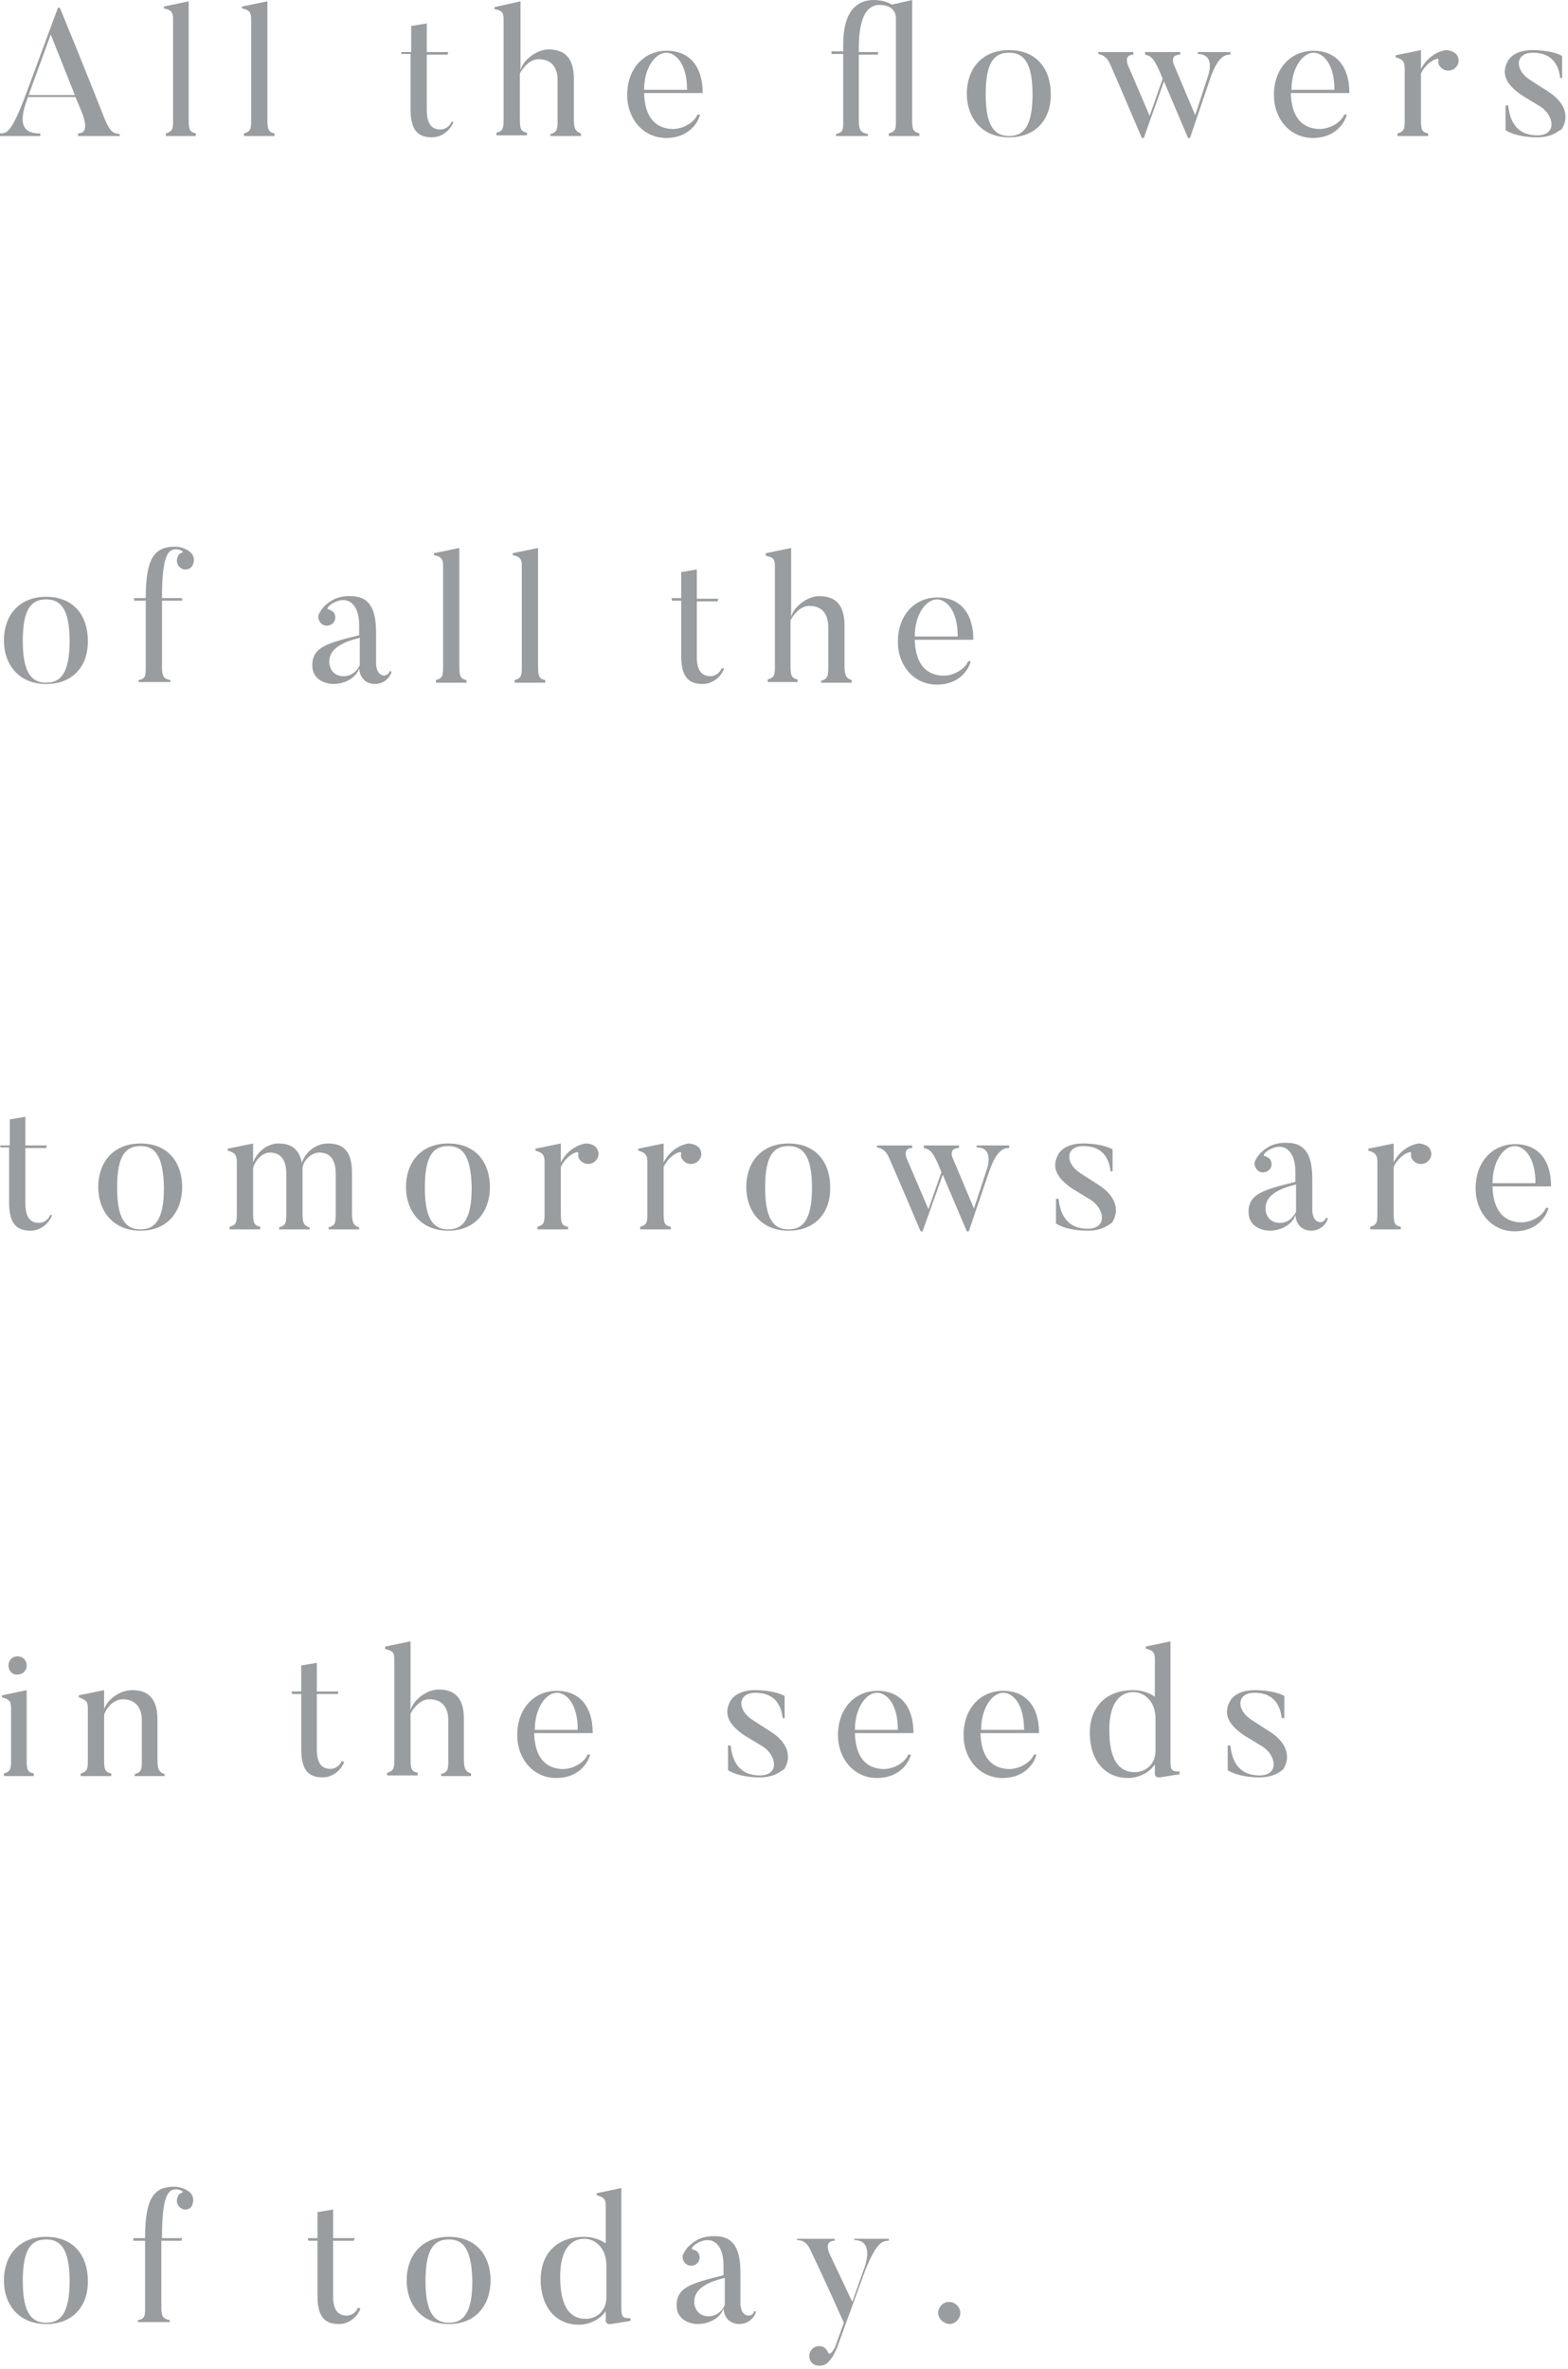 <svg enable-background="new 0 0 241 364" height="364" viewBox="0 0 241 364" width="241" xmlns="http://www.w3.org/2000/svg"><g fill="#999da0"><path d="m18.4 20.9h-6.4v-.4c1.5 0 1.2-1.6.6-3.2l-1-2.4h-7.3c-.8 2.2-2 5.7 1.9 5.6v.4h-6.2v-.4c1.1 0 1.8-.1 4.2-6.6l4.7-12.7h.3c3.4 8.2 6.9 17.1 6.9 17.1.9 2.2 1.5 2.2 2.3 2.3zm-6.9-6.3-3.7-9.3-3.4 9.3z"/><path d="m30.2 20.9h-4.7v-.4c1.1-.3 1.1-.8 1.1-2.2v-15.4c0-1-.3-1.4-1.4-1.6v-.3l3.8-.8v18.1c0 1.5.1 2 1.1 2.2v.4z"/><path d="m42.2 20.9h-4.7v-.4c1.1-.3 1.1-.8 1.1-2.2v-15.4c0-1-.3-1.4-1.4-1.6v-.3l3.9-.8v18.1c0 1.5.1 2 1.1 2.2z"/><path d="m69.7 18.7c-.4 1.2-1.7 2.4-3.3 2.4-2 0-3.3-.9-3.3-4.3v-8.5h-1.4v-.3h1.5v-4l2.4-.4v4.4h3.3l-.1.4h-3.2v8.5c0 2.2.8 3 2.1 3 .8 0 1.5-.6 1.7-1.2z"/><path d="m89.3 20.9h-4.7v-.3c1.1-.3 1.1-.8 1.1-2.3v-6c0-2-1-3.2-2.9-3.2-1.4 0-2.4 1.3-2.9 2.2v6.9c0 1.5.1 2 1.1 2.2v.4h-4.7v-.4c1.1-.3 1.1-.8 1.1-2.2v-15.3c0-1-.3-1.3-1.4-1.5v-.3l4-.9v10.6c.4-1.6 2.5-3.2 4.3-3.2 2.3 0 3.9 1.1 3.9 4.5v6.1c0 1.5.2 2 1.1 2.3z"/><path d="m107.6 17.6c-.3 1.3-1.8 3.6-5.2 3.6-3.5 0-6-2.9-6-6.6 0-4.1 2.6-6.8 6.1-6.8 3.2 0 5.5 2.1 5.5 6.5h-9c.1 3.8 1.8 5.3 4 5.5 1.7.2 3.7-.9 4.2-2.2zm-2-3.8c0-4.1-1.8-5.7-3.2-5.7-1.6 0-3.4 2.2-3.4 5.7z"/><path d="m141.3 20.9h-4.7v-.4c1.1-.3 1.1-.7 1.1-2.1v-15.6c0-1.1-.7-1.8-1.9-2-1.3-.2-3.8-.1-3.8 6.6v.6h3l-.1.4h-2.9v10.2c0 1.5.4 1.8 1.4 2v.3h-4.9v-.3c1.1-.3 1.1-.6 1.1-2v-10.3h-1.8v-.4h1.8v-1.1c0-4.8 1.9-6.8 4.7-6.8 1.1 0 2.1.3 2.8.7l3.1-.7v18.4c0 1.5.1 1.8 1.1 2.1z"/><path d="m155.1 21.1c-4.3 0-6.5-3.1-6.5-6.7 0-3.7 2.2-6.7 6.5-6.7s6.4 3 6.4 6.7c.1 3.7-2.1 6.7-6.4 6.7zm0-13c-2.2 0-3.6 1.3-3.6 6.4s1.5 6.4 3.6 6.4 3.6-1.3 3.6-6.4-1.5-6.4-3.6-6.4z"/><path d="m189.1 8v.4c-.7 0-1.8.1-3 3.4l-3.2 9.4h-.3l-3.7-8.7-3.1 8.7h-.3c-4.6-10.8-4.9-11.4-4.9-11.4-.6-1.3-1.4-1.4-1.8-1.5v-.3h5.4v.4c-1.6 0-.8 1.7-.8 1.7l3.3 7.7 2-5.7c-.8-2-1-2.2-1-2.2-.6-1.3-1.3-1.4-1.7-1.5v-.4h5.4v.4c-1.8 0-.9 1.7-.9 1.7l3.2 7.6 2-6.1s1.2-3.3-1.6-3.3v-.3z"/><path d="m207 17.6c-.3 1.3-1.8 3.6-5.2 3.6-3.5 0-6-2.9-6-6.6 0-4.1 2.6-6.8 6.1-6.8 3.2 0 5.5 2.1 5.5 6.5h-9c.1 3.8 1.8 5.3 4 5.5 1.7.2 3.7-.9 4.2-2.2zm-1.9-3.8c0-4.1-1.8-5.7-3.2-5.7-1.6 0-3.4 2.2-3.4 5.7z"/><path d="m223.8 8.3c.6.7.5 1.6-.2 2.2-.6.5-1.6.5-2.2-.2-.3-.3-.4-.7-.3-1.1.1-.5-1.8.2-2.7 2.1v7c0 1.6.1 2 1.1 2.2v.4h-4.7v-.4c1.1-.3 1.1-.8 1.1-2.2v-7.8c0-1-.3-1.4-1.4-1.7v-.3l3.9-.8v2.9c1-1.9 2.6-2.7 3.8-2.9.5 0 1.2.2 1.6.6z"/><path d="m236.3 21.1c-3.4 0-4.9-1.1-4.9-1.1v-3.8h.4c.2 1.8.9 4.6 4.5 4.6 3 0 2.6-3 .5-4.4l-2.8-1.7c-2.7-1.8-3.3-3.5-2.2-5.4 0 0 .8-1.6 3.7-1.6 3.2 0 4.6.9 4.6.9v3.4h-.3c-.2-1.7-1-3.9-4.2-3.9-2.7 0-2.9 2.6-.4 4.2l2.8 1.8c2.5 1.6 3.3 3.8 2 5.8-.2-.1-1.1 1.2-3.7 1.2z"/><path d="m7.1 105.1c-4.3 0-6.5-3.1-6.5-6.7 0-3.7 2.2-6.7 6.5-6.7s6.4 3 6.4 6.7c.1 3.7-2.1 6.7-6.4 6.7zm0-13c-2.2 0-3.6 1.3-3.6 6.4s1.5 6.4 3.6 6.4 3.6-1.3 3.6-6.4-1.5-6.4-3.6-6.4z"/><path d="m28 87.4c-.7-.3-1-1.1-.7-1.8.1-.4.4-.6.7-.7s-.2-.5-1-.5c-1.3 0-2.1 1.4-2.1 7.5h3.1v.4h-3.1v10.2c0 1.5.3 1.8 1.3 2v.3h-4.9v-.3c1.1-.2 1.1-.7 1.1-2v-10.2h-1.8v-.4h1.8c0-6.1 1.3-7.9 4.5-7.9 1.3 0 2.3.7 2.6 1.1s.4 1.1.2 1.5c-.2.8-1.1 1.1-1.7.8z"/><path d="m59.9 103.1.3.1c-.2.8-1.1 1.9-2.6 1.9 0 0-2.2.1-2.4-2.4-.4 1.3-2 2.4-4 2.4 0 0-3.2 0-3.2-2.9 0-2.8 2.4-3.4 7.2-4.6v-1.6c0-2.9-1.5-4.5-3.7-3.5-1.1.5-1.3 1.1-1.1 1.1.3.1.6.2.9.5.4.6.3 1.4-.3 1.8s-1.4.3-1.8-.3c-.3-.4-.4-1-.1-1.4.2-.4.7-1.3 2.2-2.1 1.2-.6 2.6-.5 2.6-.5 3.1 0 3.9 2.3 3.9 5.6v4.8s0 1.8 1.3 1.8c-.1 0 .6 0 .8-.7zm-9.3-1.4c0 .8.5 2.2 2.2 2.2 1.5 0 2.2-1.1 2.5-1.7v-4.2c-3.3.8-4.7 2-4.7 3.7z"/><path d="m71.7 104.9h-4.7v-.4c1.1-.3 1.1-.8 1.1-2.2v-15.4c0-1-.3-1.4-1.4-1.6v-.3l3.9-.8v18.1c0 1.5.1 2 1.1 2.2z"/><path d="m83.8 104.9h-4.7v-.4c1.1-.3 1.1-.8 1.1-2.2v-15.4c0-1-.3-1.4-1.4-1.6v-.3l3.9-.8v18.1c0 1.5.1 2 1.1 2.2z"/><path d="m111.3 102.7c-.4 1.2-1.7 2.4-3.3 2.4-2 0-3.3-.9-3.3-4.3v-8.5h-1.4l-.1-.4h1.5v-4l2.4-.4v4.5h3.3l-.1.4h-3.2v8.5c0 2.2.8 3 2.1 3 .8 0 1.5-.6 1.7-1.2z"/><path d="m130.9 104.9h-4.7v-.3c1.1-.3 1.1-.8 1.1-2.3v-6c0-2-1-3.2-2.9-3.2-1.4 0-2.4 1.3-2.9 2.2v6.9c0 1.5.1 2 1.1 2.2v.4h-4.6v-.4c1.1-.3 1.1-.8 1.1-2.2v-15.3c0-1-.3-1.3-1.4-1.5v-.4l3.9-.8v10.6c.4-1.6 2.5-3.2 4.3-3.2 2.3 0 3.9 1.1 3.9 4.5v6.1c0 1.5.2 2 1.1 2.3z"/><path d="m149.2 101.6c-.3 1.3-1.8 3.6-5.2 3.6-3.5 0-6-2.9-6-6.6 0-4.1 2.6-6.8 6.1-6.8 3.2 0 5.5 2.1 5.5 6.5h-9c.1 3.8 1.8 5.3 4 5.5 1.7.2 3.7-.9 4.2-2.2zm-2-3.8c0-4.1-1.8-5.7-3.2-5.7-1.6 0-3.4 2.2-3.4 5.7z"/><path d="m8 186.7c-.4 1.2-1.7 2.4-3.3 2.4-2 0-3.3-.9-3.3-4.3v-8.5h-1.3l-.1-.3h1.5v-4l2.4-.4v4.4h3.3l-.1.4h-3.2v8.5c0 2.2.8 3 2.1 3 .8 0 1.5-.6 1.7-1.2z"/><path d="m21.6 189.1c-4.3 0-6.5-3.1-6.5-6.7 0-3.7 2.2-6.7 6.5-6.7s6.4 3 6.4 6.7-2.2 6.7-6.4 6.7zm0-13c-2.2 0-3.6 1.3-3.6 6.4s1.5 6.4 3.6 6.4 3.6-1.3 3.6-6.4c-.1-5.1-1.5-6.4-3.6-6.4z"/><path d="m55.2 188.9h-4.7v-.3c1.1-.3 1.1-.8 1.1-2.3v-6c0-2-.8-3.2-2.5-3.2-1.4 0-2.6 1.4-2.6 2.5v.7 6c0 1.5.1 2 1.1 2.3v.3h-4.7v-.3c1.1-.3 1.1-.8 1.1-2.3v-6c0-2-.8-3.2-2.5-3.2-1.4 0-2.4 1.5-2.6 2.4v6.8c0 1.5.1 2 1.1 2.2v.4h-4.7v-.4c1.1-.3 1.1-.8 1.1-2.2v-7.7c0-1-.2-1.5-1.4-1.8v-.3l3.9-.8v2.9c.6-1.6 2.2-2.9 3.9-2.9 2 0 3.2.9 3.6 3 .5-1.7 2.2-3 4-3 2.3 0 3.7 1.1 3.7 4.5v6.1c0 1.5.2 2 1.1 2.3z"/><path d="m68.9 189.1c-4.3 0-6.5-3.1-6.5-6.7 0-3.7 2.2-6.7 6.5-6.7s6.4 3 6.4 6.7-2.2 6.7-6.4 6.7zm0-13c-2.2 0-3.6 1.3-3.6 6.4s1.5 6.4 3.6 6.4 3.6-1.3 3.6-6.4c-.1-5.1-1.5-6.4-3.6-6.4z"/><path d="m91.6 176.3c.6.7.5 1.6-.2 2.2-.6.5-1.6.5-2.2-.2-.3-.3-.4-.7-.3-1.1.1-.5-1.8.2-2.7 2.1v7c0 1.6.1 2 1.1 2.2v.4h-4.7v-.4c1.1-.3 1.1-.8 1.1-2.2v-7.8c0-1-.3-1.4-1.4-1.7v-.3l3.9-.8v2.9c1-1.9 2.6-2.7 3.8-2.9.6 0 1.3.2 1.6.6z"/><path d="m107.4 176.3c.6.7.5 1.6-.2 2.2-.6.5-1.6.5-2.2-.2-.3-.3-.4-.7-.3-1.1.1-.5-1.8.2-2.7 2.1v7c0 1.6.1 2 1.1 2.2v.4h-4.7v-.4c1.1-.3 1.1-.8 1.1-2.2v-7.8c0-1-.3-1.4-1.4-1.7v-.3l3.9-.8v2.9c1-1.9 2.6-2.7 3.8-2.9.5 0 1.2.2 1.6.6z"/><path d="m121.2 189.1c-4.3 0-6.5-3.1-6.5-6.7 0-3.7 2.2-6.7 6.5-6.7s6.4 3 6.4 6.7c.1 3.7-2.1 6.7-6.4 6.7zm0-13c-2.2 0-3.6 1.3-3.6 6.4s1.5 6.4 3.6 6.4 3.6-1.3 3.6-6.4-1.5-6.4-3.6-6.4z"/><path d="m155.1 176v.4c-.7 0-1.8.1-3 3.4l-3.2 9.4h-.3l-3.7-8.7-3.1 8.7h-.3c-4.6-10.8-4.9-11.4-4.9-11.4-.6-1.3-1.4-1.4-1.8-1.5v-.3h5.4v.4c-1.6 0-.8 1.7-.8 1.7l3.3 7.7 2-5.7c-.8-2-1-2.2-1-2.2-.6-1.3-1.3-1.4-1.7-1.5v-.4h5.4v.4c-1.8 0-.9 1.7-.9 1.7l3.2 7.6 2-6.1s1.2-3.3-1.6-3.3v-.3z"/><path d="m167.2 189.1c-3.4 0-4.9-1.1-4.9-1.1v-3.8h.4c.2 1.8.9 4.6 4.5 4.6 3 0 2.6-3 .5-4.4l-2.8-1.7c-2.7-1.8-3.3-3.5-2.2-5.4 0 0 .8-1.6 3.7-1.6 3.2 0 4.6.9 4.6.9v3.4h-.3c-.2-1.7-1-3.9-4.2-3.9-2.7 0-2.9 2.6-.4 4.2l2.8 1.8c2.5 1.6 3.3 3.8 2 5.8-.1-.1-1.1 1.2-3.7 1.2z"/><path d="m203.8 187.1.3.1c-.2.8-1.1 1.9-2.6 1.9 0 0-2.2.1-2.4-2.4-.4 1.3-2 2.4-4 2.4 0 0-3.2 0-3.2-2.9 0-2.8 2.4-3.4 7.2-4.6v-1.6c0-2.9-1.5-4.5-3.7-3.5-1.1.5-1.3 1.1-1.1 1.1.3.1.6.2.9.5.4.6.3 1.4-.3 1.8s-1.4.3-1.8-.3c-.3-.4-.4-1-.1-1.4.2-.4.7-1.3 2.2-2.1 1.2-.6 2.6-.5 2.6-.5 3.1 0 3.9 2.3 3.9 5.6v4.8s0 1.8 1.3 1.8c-.1 0 .6 0 .8-.7zm-9.3-1.4c0 .8.5 2.2 2.2 2.2 1.5 0 2.2-1.1 2.5-1.7v-4.2c-3.3.8-4.7 2-4.7 3.7z"/><path d="m219.6 176.3c.6.7.5 1.6-.2 2.2-.6.5-1.6.5-2.2-.2-.3-.3-.4-.7-.3-1.1.1-.5-1.8.2-2.7 2.1v7c0 1.6.1 2 1.1 2.2v.4h-4.7v-.4c1.1-.3 1.1-.8 1.1-2.2v-7.8c0-1-.3-1.4-1.4-1.7v-.3l3.9-.8v2.9c1-1.9 2.6-2.7 3.8-2.9.5 0 1.2.2 1.6.6z"/><path d="m238 185.6c-.3 1.3-1.8 3.6-5.2 3.6-3.5 0-6-2.9-6-6.6 0-4.1 2.6-6.8 6.1-6.8 3.2 0 5.5 2.1 5.5 6.5h-9c.1 3.8 1.8 5.3 4 5.5 1.7.2 3.7-.9 4.2-2.2zm-2-3.8c0-4.1-1.8-5.7-3.2-5.7-1.6 0-3.4 2.2-3.4 5.7z"/><path d="m5.3 272.9h-4.7v-.4c1.1-.3 1.1-.8 1.1-2.2v-7.8c0-1-.2-1.4-1.4-1.7v-.3l3.8-.8v10.6c0 1.6.1 2 1.1 2.2v.4zm-4-17c0-.8.6-1.4 1.4-1.4s1.4.6 1.4 1.4-.6 1.4-1.4 1.4c-.8.1-1.4-.6-1.4-1.4z"/><path d="m25.4 272.9h-4.7v-.3c1.1-.3 1.1-.8 1.1-2.3v-6c0-1.9-1-3.2-2.9-3.2-1.5 0-2.6 1.4-2.9 2.4v6.8c0 1.5.1 2 1.1 2.2v.4h-4.7v-.4c1.1-.3 1.1-.8 1.1-2.2v-7.8c0-1-.2-1.3-1.4-1.7v-.3l3.9-.8v2.9c.6-1.6 2.5-2.9 4.3-2.9 2.3 0 3.9 1.1 3.9 4.5v6.1c0 1.5.2 2 1.1 2.3v.3z"/><path d="m52.9 270.7c-.4 1.2-1.7 2.4-3.3 2.4-2 0-3.3-.9-3.3-4.3v-8.5h-1.4l-.1-.4h1.5v-4l2.4-.4v4.4h3.3l-.1.4h-3.2v8.5c0 2.2.8 3 2.1 3 .8 0 1.5-.6 1.7-1.2z"/><path d="m72.5 272.9h-4.7v-.3c1.1-.3 1.1-.8 1.1-2.3v-6c0-2-1-3.2-2.9-3.2-1.4 0-2.4 1.3-2.9 2.2v6.9c0 1.5.1 2 1.1 2.2v.4h-4.7v-.4c1.1-.3 1.1-.8 1.1-2.2v-15.3c0-1-.3-1.3-1.4-1.5v-.4l3.9-.8v10.6c.4-1.6 2.5-3.2 4.3-3.2 2.3 0 3.9 1.1 3.9 4.5v6.1c0 1.5.2 2 1.1 2.3v.4z"/><path d="m90.7 269.6c-.3 1.3-1.8 3.6-5.2 3.6-3.5 0-6-2.9-6-6.6 0-4.1 2.6-6.8 6.1-6.8 3.2 0 5.5 2.1 5.5 6.5h-9c.1 3.8 1.8 5.3 4 5.5 1.7.2 3.7-.9 4.2-2.2zm-1.9-3.8c0-4.1-1.8-5.7-3.2-5.7-1.6 0-3.4 2.2-3.4 5.7z"/><path d="m116.8 273.1c-3.4 0-4.9-1.1-4.9-1.1v-3.8h.4c.2 1.8.9 4.6 4.5 4.6 3 0 2.6-3 .5-4.4l-2.8-1.7c-2.7-1.8-3.3-3.5-2.2-5.4 0 0 .8-1.6 3.7-1.6 3.2 0 4.6.9 4.6.9v3.4h-.3c-.2-1.7-1-3.9-4.2-3.9-2.7 0-2.9 2.6-.4 4.2l2.8 1.8c2.5 1.6 3.3 3.8 2 5.8-.2-.1-1.1 1.2-3.7 1.2z"/><path d="m140 269.6c-.3 1.3-1.8 3.6-5.2 3.6-3.5 0-6-2.9-6-6.6 0-4.1 2.6-6.8 6.1-6.8 3.2 0 5.5 2.1 5.5 6.5h-9c.1 3.8 1.8 5.3 4 5.5 1.7.2 3.7-.9 4.2-2.2zm-2-3.8c0-4.1-1.8-5.7-3.2-5.7-1.6 0-3.4 2.2-3.4 5.7z"/><path d="m159.3 269.6c-.3 1.3-1.8 3.6-5.2 3.6-3.5 0-6-2.9-6-6.6 0-4.1 2.6-6.8 6.1-6.8 3.2 0 5.5 2.1 5.5 6.5h-9c.1 3.8 1.8 5.3 4 5.5 1.7.2 3.7-.9 4.2-2.2zm-1.9-3.8c0-4.1-1.8-5.7-3.2-5.7-1.6 0-3.4 2.2-3.4 5.7z"/><path d="m181.4 272.6-3.1.5c-.8.1-.8-.5-.8-.5v-1.5c-.9 1.4-2.7 2.1-4.1 2.1-3.8 0-5.9-3-5.9-6.9 0-4.3 2.8-6.6 6.6-6.6 1.4 0 2.5.4 3.4 1v-5.8c0-1-.3-1.3-1.4-1.6v-.3l3.8-.8v18.5c0 1.4.3 1.5 1.4 1.5v.4zm-3.8-8.5c0-2.7-1.7-4.1-3.4-4.1-1.8 0-3.7 1.3-3.7 5.8s1.4 6.5 3.9 6.5c1.8 0 3.2-1.3 3.2-3.3z"/><path d="m193.6 273.1c-3.4 0-4.9-1.1-4.9-1.1v-3.8h.4c.2 1.8.9 4.6 4.5 4.6 3 0 2.6-3 .5-4.4l-2.8-1.7c-2.7-1.8-3.3-3.5-2.2-5.4 0 0 .8-1.6 3.7-1.6 3.2 0 4.6.9 4.6.9v3.4h-.4c-.2-1.7-1-3.9-4.2-3.9-2.7 0-2.9 2.6-.4 4.2l2.8 1.8c2.5 1.6 3.3 3.8 2 5.8 0-.1-1 1.2-3.6 1.2z"/><path d="m7.1 357.1c-4.3 0-6.5-3.1-6.5-6.7 0-3.7 2.2-6.7 6.5-6.7s6.4 3 6.4 6.7c.1 3.7-2.1 6.7-6.4 6.7zm0-13c-2.2 0-3.6 1.3-3.6 6.4s1.5 6.4 3.6 6.4 3.6-1.3 3.6-6.4-1.5-6.4-3.6-6.4z"/><path d="m28 339.4c-.7-.3-1-1.1-.7-1.8.1-.4.4-.6.7-.7s-.2-.5-1-.5c-1.3 0-2.1 1.4-2.1 7.5h3.1l-.1.4h-3.1v10.2c0 1.5.3 1.8 1.3 2v.3h-4.9v-.3c1.1-.2 1.1-.7 1.1-2v-10.2h-1.8v-.4h1.8c0-6.1 1.3-7.9 4.5-7.9 1.3 0 2.3.7 2.6 1.1s.4 1.1.2 1.5c-.1.8-1 1.1-1.6.8z"/><path d="m55.4 354.7c-.4 1.2-1.7 2.4-3.3 2.4-2 0-3.3-.9-3.3-4.3v-8.5h-1.4l-.1-.4h1.5v-4l2.4-.4v4.4h3.3l-.1.4h-3.2v8.5c0 2.2.8 3 2.1 3 .8 0 1.5-.6 1.7-1.2z"/><path d="m69 357.1c-4.3 0-6.5-3.1-6.5-6.7 0-3.7 2.2-6.7 6.5-6.7s6.4 3 6.4 6.7-2.2 6.7-6.4 6.7zm0-13c-2.2 0-3.6 1.3-3.6 6.4s1.5 6.4 3.6 6.4 3.6-1.3 3.6-6.4c-.1-5.1-1.5-6.4-3.6-6.4z"/><path d="m97 356.6-3.1.5c-.8.1-.8-.5-.8-.5v-1.5c-.9 1.4-2.7 2.1-4.1 2.1-3.8 0-5.9-3-5.9-6.9 0-4.3 2.8-6.6 6.6-6.6 1.4 0 2.5.4 3.4 1v-5.8c0-1-.3-1.3-1.4-1.6v-.3l3.8-.8v18.5c0 1.4.3 1.5 1.4 1.5v.4zm-3.8-8.5c0-2.7-1.7-4.1-3.4-4.1-1.8 0-3.7 1.3-3.7 5.8s1.4 6.5 3.9 6.5c1.8 0 3.2-1.3 3.2-3.3z"/><path d="m115.9 355.1.3.1c-.2.8-1.1 1.9-2.6 1.9 0 0-2.2.1-2.4-2.4-.4 1.3-2 2.4-4 2.4 0 0-3.2 0-3.2-2.9 0-2.8 2.4-3.4 7.2-4.6v-1.6c0-2.9-1.5-4.5-3.7-3.5-1.1.5-1.3 1.1-1.1 1.1.3.1.6.2.9.5.4.6.3 1.4-.3 1.8s-1.4.3-1.8-.3c-.3-.4-.4-1-.1-1.4.2-.4.7-1.3 2.2-2.1 1.2-.6 2.6-.5 2.6-.5 3.1 0 3.9 2.3 3.9 5.6v4.8s0 1.8 1.3 1.8c0 0 .7 0 .8-.7zm-9.2-1.4c0 .8.5 2.2 2.2 2.2 1.5 0 2.2-1.1 2.5-1.7v-4.2c-3.3.8-4.7 2-4.7 3.7z"/><path d="m136.6 344v.3c-1 0-1.9.3-3.6 4.5l-4.3 11.8c-.6 1.6-1.3 2.3-1.7 2.6s-1.1.4-1.7.2c-.8-.3-1.1-1.2-.8-2 .4-.8 1.2-1.1 2-.8.4.2.6.5.8.9.1.4.7 0 1.1-1l1.3-3.6c-3.3-7.4-5.2-11.3-5.2-11.3-.6-1.3-1.5-1.4-2-1.4v-.2h5.8v.3c-1.8 0-.8 2-.8 2l3.5 7.4 1.8-5.1s1.8-4.4-1.5-4.4v-.2z"/><path d="m144.2 355.4c0-.9.7-1.7 1.7-1.7.9 0 1.7.8 1.7 1.7s-.8 1.7-1.7 1.7c-.9-.1-1.7-.8-1.7-1.7z"/></g></svg>